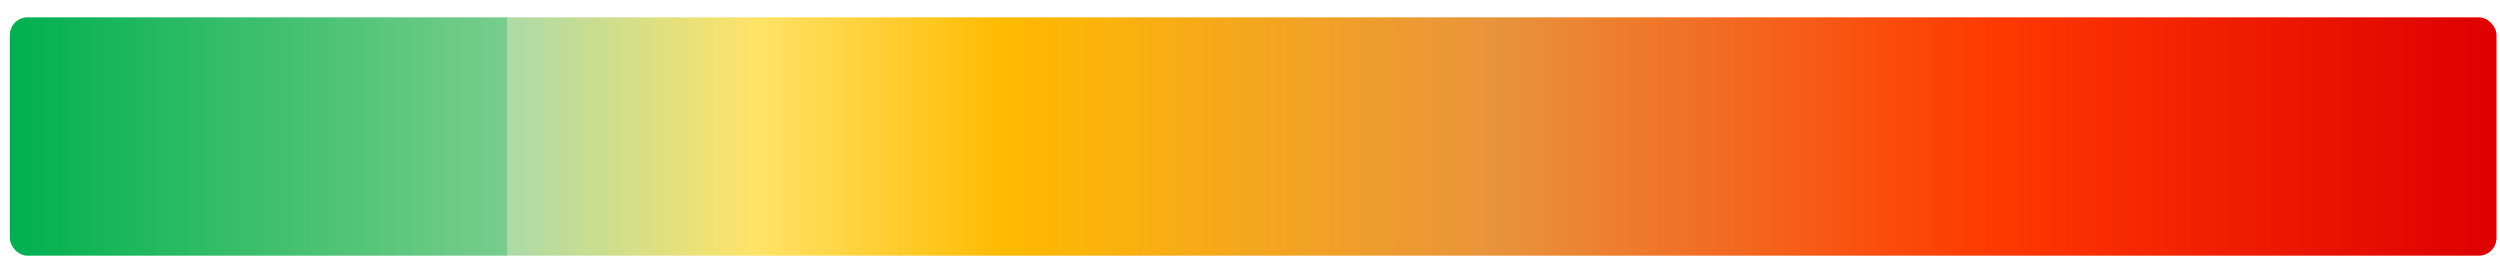 <svg xmlns="http://www.w3.org/2000/svg" xmlns:xlink="http://www.w3.org/1999/xlink" id="Capa_1" viewBox="0 0 1500 161"><defs><style>      .st0 {        fill: url(#Degradado_sin_nombre_37);      }    </style><linearGradient id="Degradado_sin_nombre_37" data-name="Degradado sin nombre 37" x1="5.9" y1="81.9" x2="1497.9" y2="81.9" gradientUnits="userSpaceOnUse"><stop offset="0" stop-color="#326028"></stop><stop offset="0" stop-color="#00b050"></stop><stop offset=".2" stop-color="#78cd8d"></stop><stop offset=".2" stop-color="#acdaa7"></stop><stop offset=".3" stop-color="#ffe368"></stop><stop offset=".4" stop-color="#ffba00"></stop><stop offset=".6" stop-color="#e8933c"></stop><stop offset=".8" stop-color="#ff3800"></stop><stop offset="1" stop-color="#d00"></stop></linearGradient></defs><rect class="st0" x="5.9" y="10.4" width="1492" height="143" rx="10.6" ry="10.6"></rect></svg>